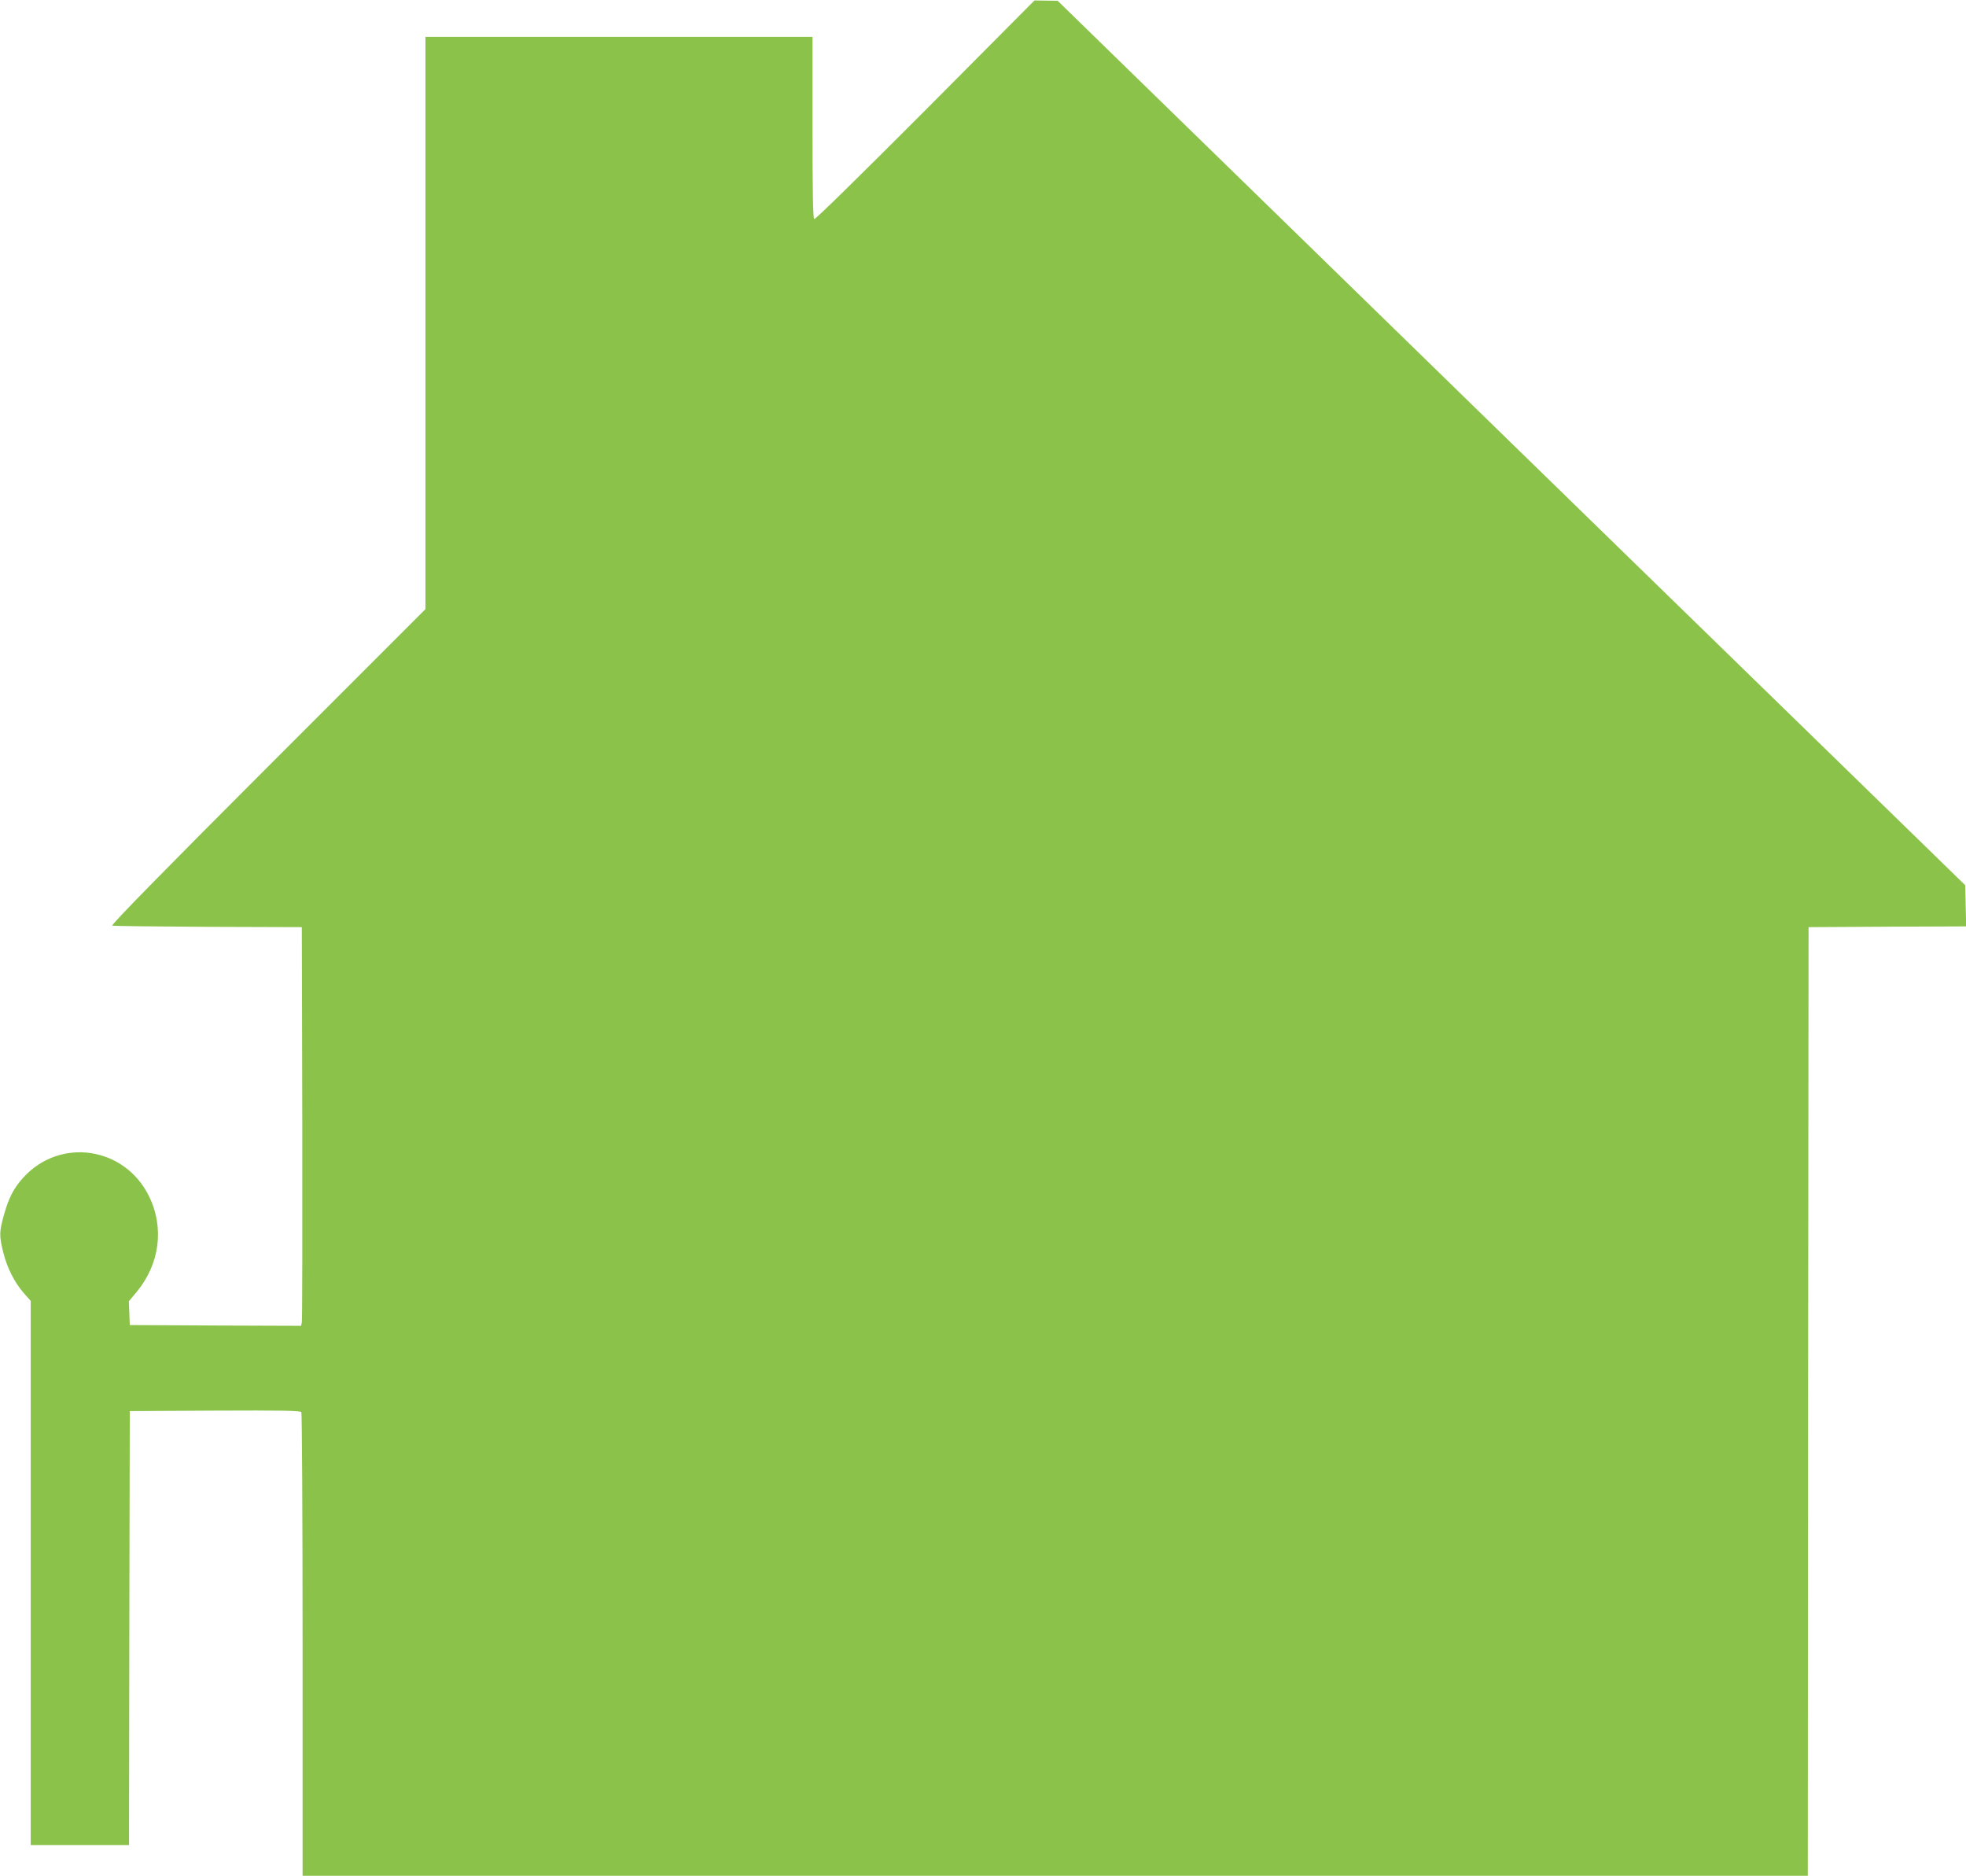 <?xml version="1.0" standalone="no"?>
<!DOCTYPE svg PUBLIC "-//W3C//DTD SVG 20010904//EN"
 "http://www.w3.org/TR/2001/REC-SVG-20010904/DTD/svg10.dtd">
<svg version="1.0" xmlns="http://www.w3.org/2000/svg"
 width="1280pt" height="1221pt" viewBox="0 0 1280 1221"
 preserveAspectRatio="xMidYMid meet">
<g transform="translate(0,1221) scale(0.1,-0.1)"
fill="#8bc34a" stroke="none">
<path d="M6024 11492 c-421 -422 -716 -712 -723 -708 -8 5 -11 175 -11 597 l0
589 -1260 0 -1260 0 0 -1862 0 -1863 -1027 -1027 c-686 -686 -1022 -1029
-1012 -1033 7 -3 289 -6 624 -8 l610 -2 3 -1275 c1 -701 0 -1285 -3 -1298 l-5
-22 -558 2 -557 3 -3 77 -3 78 51 61 c150 181 181 418 80 623 -159 323 -581
385 -820 119 -61 -67 -93 -130 -124 -240 -31 -111 -32 -136 -5 -244 25 -101
73 -196 134 -266 l45 -51 0 -1771 0 -1771 320 0 320 0 2 1412 3 1413 554 3
c437 2 556 0 563 -10 4 -7 8 -689 8 -1515 l0 -1503 4900 0 4900 0 2 3088 3
3087 513 3 513 2 -3 134 -3 134 -2955 2878 -2954 2879 -76 1 -75 1 -711 -715z"/>
</g>
</svg>
